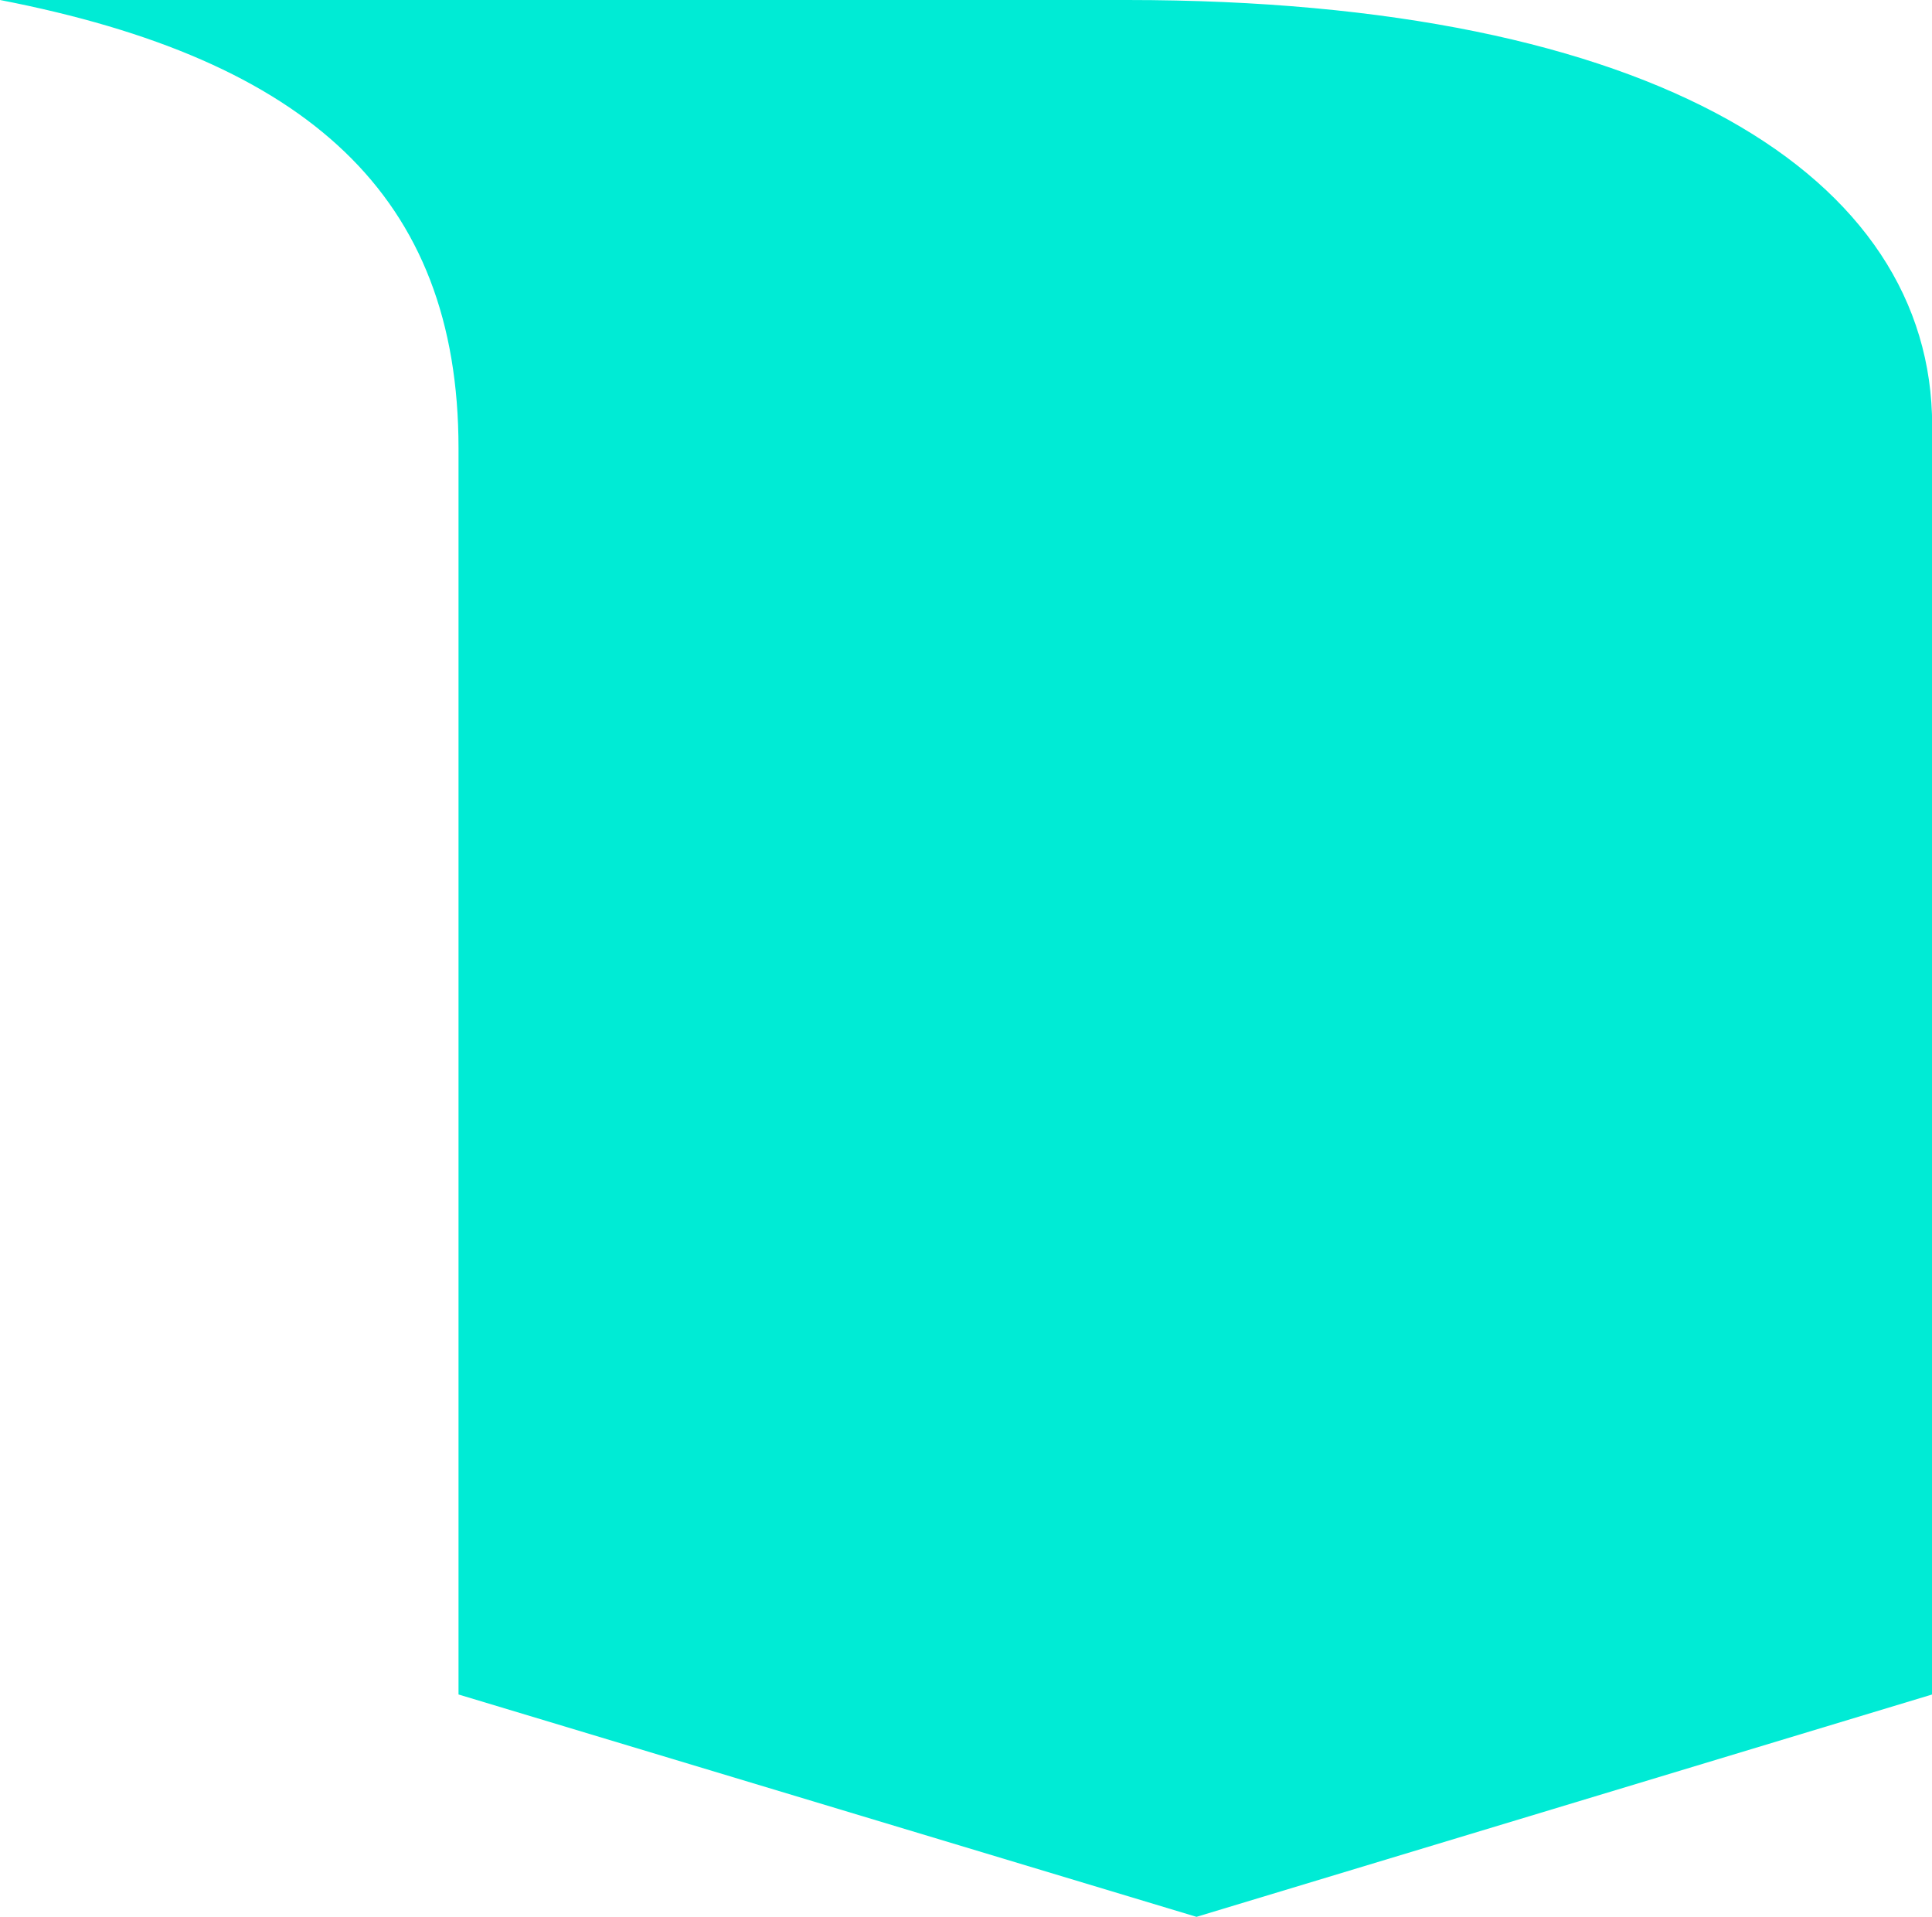 <svg id="ribbon-for-book" xmlns="http://www.w3.org/2000/svg" width="36.005" height="35.714" viewBox="0 0 36.005 35.714">
  <path id="Path_95646" data-name="Path 95646" d="M21.087,31.571V8.352c0-4.713-2.819-7.241-8.545-8.352H33.55c9.845,0,15,3.295,15,7.931V31.571h0L34.84,35.714Z" transform="translate(-12.542)" fill="#00ebd5"/>
</svg>
